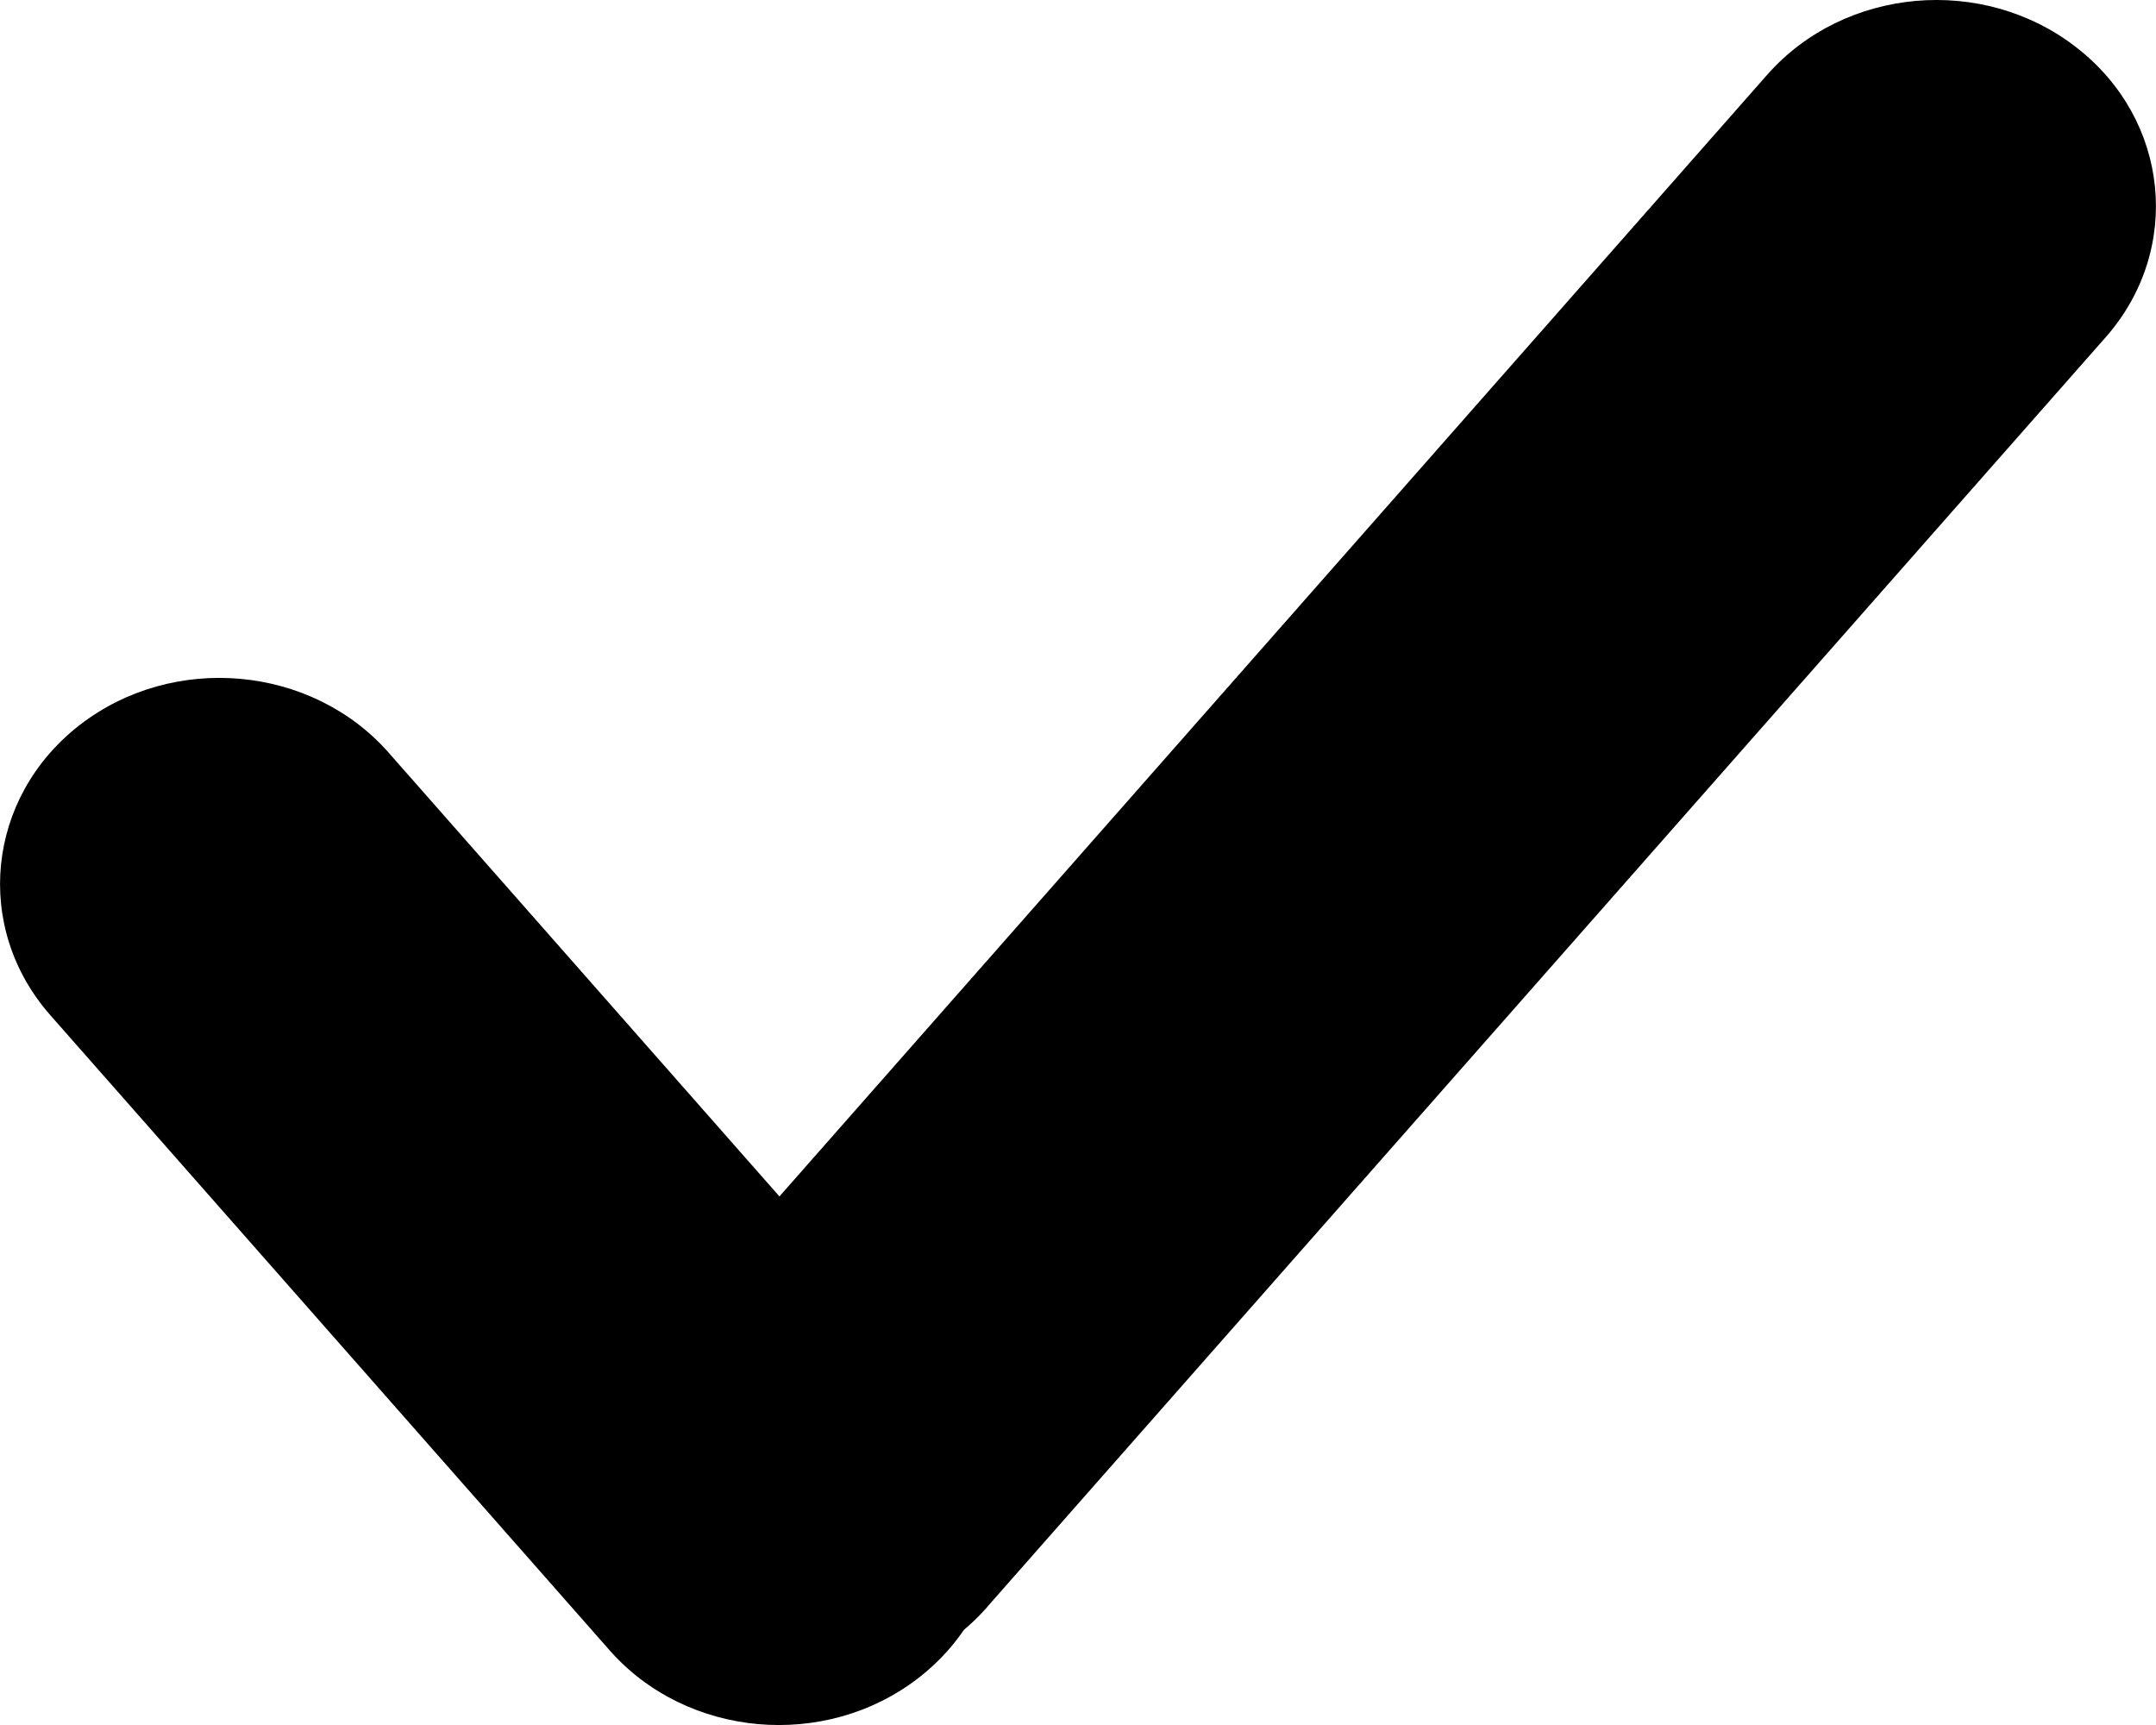 <svg width="15" height="12" viewBox="0 0 15 12" xmlns="http://www.w3.org/2000/svg">
    <g fill="#000" fill-rule="nonzero">
        <path d="M6.867 11.181c-.537.61-1.5.696-2.15.192-.65-.504-.741-1.408-.204-2.017L12.295.52c.538-.61 1.5-.696 2.15-.191.65.503.742 1.407.205 2.017L6.867 11.18z"/>
        <path d="M6.596 9.655c.537.61.445 1.513-.205 2.017s-1.613.418-2.15-.192L.35 7.062c-.537-.61-.445-1.514.204-2.018.65-.504 1.613-.418 2.15.192l3.892 4.419z"/>
    </g>
</svg>
